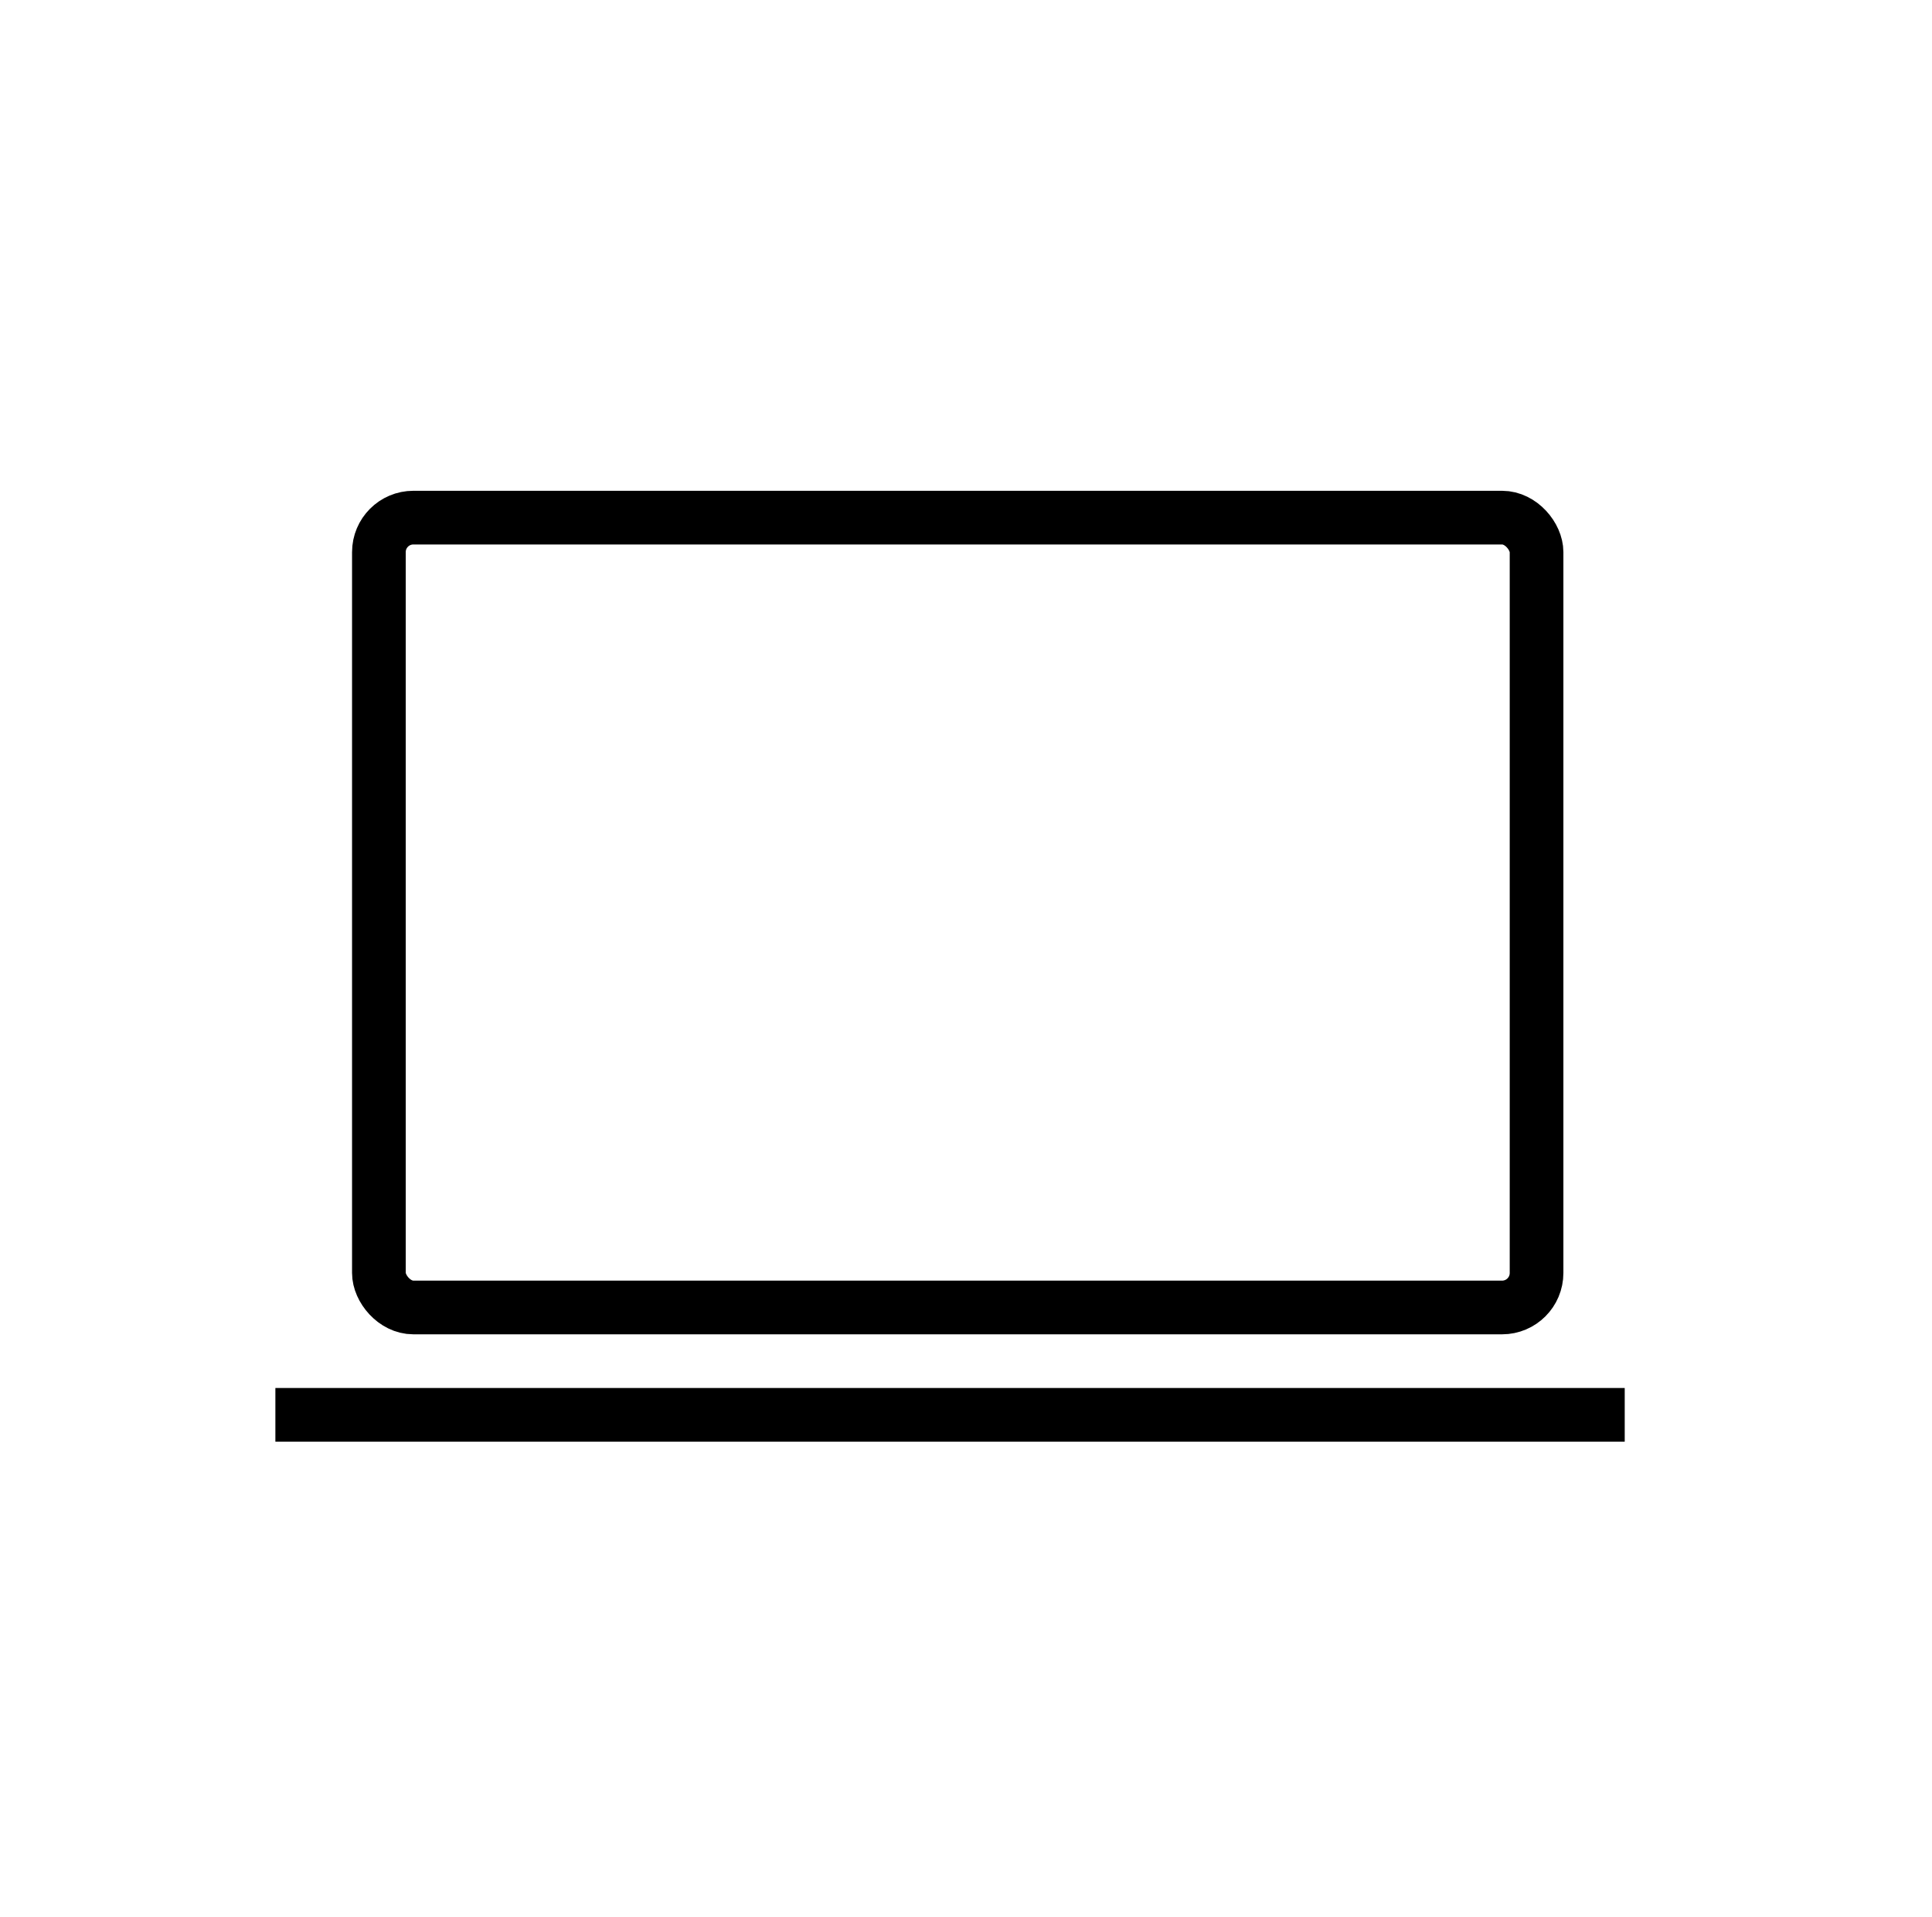 <svg width="126" height="125" viewBox="0 0 126 125" fill="none" xmlns="http://www.w3.org/2000/svg">
<rect x="24.71" y="33.75" width="75.5" height="51.5" rx="2.25" stroke="black" stroke-width="3.5"/>
<line x1="17.96" y1="92.25" x2="105.96" y2="92.25" stroke="black" stroke-width="3.5"/>
</svg>
